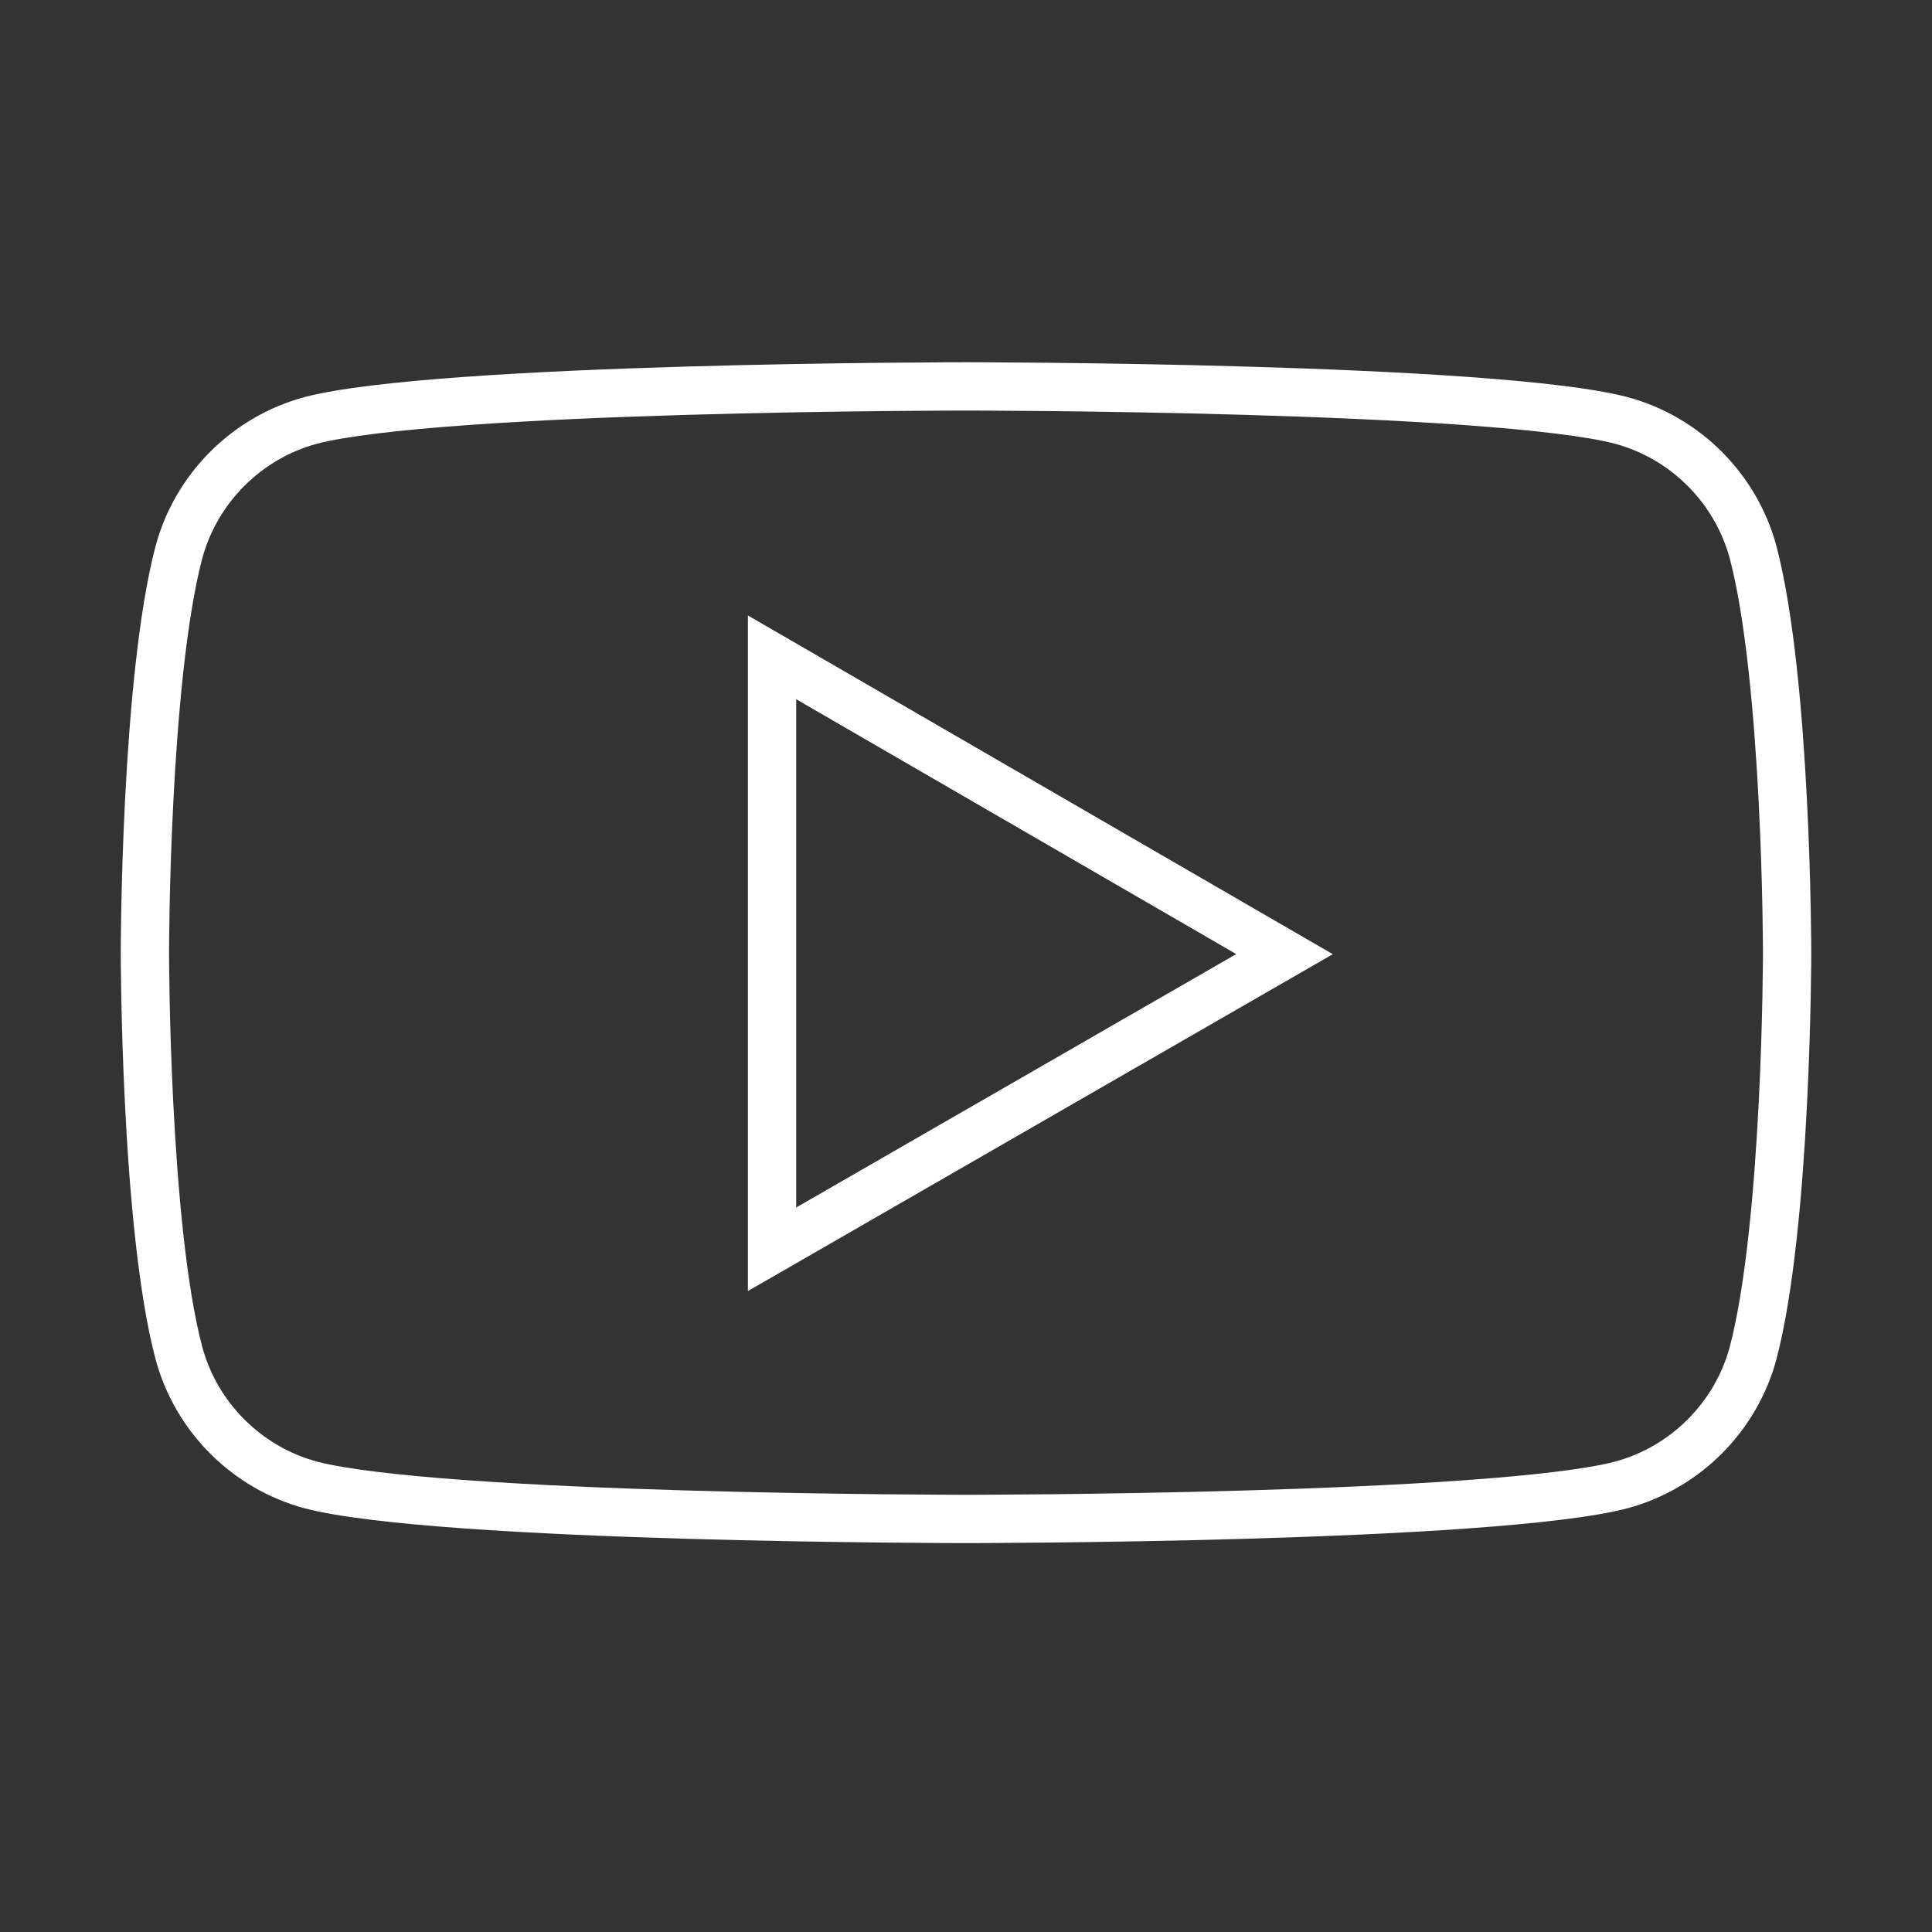 <svg width="80" height="80" viewBox="0 0 80 80" fill="none" xmlns="http://www.w3.org/2000/svg">
<rect x="0" y="0" width="80" height="80" fill="#333333" stroke="none"/>
<path fill-rule="evenodd" clip-rule="evenodd" d="M75 39.448C75 39.448 75 28.089 73.558 22.611C72.751 19.613 70.387 17.249 67.389 16.442C61.911 15 40 15 40 15C40 15 18.089 15 12.611 16.442C9.613 17.249 7.249 19.613 6.442 22.611C5 28.089 5 39.448 5 39.448C5 39.448 5 50.865 6.442 56.285C7.249 59.283 9.613 61.647 12.611 62.455C18.089 63.896 40 63.896 40 63.896C40 63.896 61.911 63.896 67.389 62.455C70.387 61.647 72.751 59.283 73.558 56.285C75 50.807 75 39.448 75 39.448ZM71.626 55.771C72.287 53.255 72.642 49.239 72.822 45.71C72.911 43.974 72.956 42.405 72.978 41.269C72.989 40.702 72.995 40.244 72.997 39.929C72.999 39.772 72.999 39.65 73 39.569L73 39.477L73 39.449V39.447L73 39.419L73 39.328C72.999 39.246 72.999 39.124 72.997 38.967C72.995 38.652 72.989 38.194 72.978 37.627C72.956 36.491 72.911 34.922 72.822 33.186C72.642 29.658 72.287 25.641 71.626 23.125C71.003 20.82 69.18 18.997 66.874 18.374C65.708 18.068 63.49 17.806 60.655 17.603C57.871 17.403 54.65 17.269 51.582 17.179C48.517 17.09 45.62 17.045 43.488 17.022C42.423 17.011 41.549 17.006 40.943 17.003C40.64 17.001 40.403 17.001 40.243 17L40.001 17L39.757 17C39.597 17.001 39.36 17.001 39.057 17.003C38.451 17.006 37.577 17.011 36.512 17.022C34.38 17.045 31.483 17.09 28.418 17.179C25.35 17.269 22.129 17.403 19.345 17.603C16.51 17.806 14.292 18.068 13.126 18.374C10.82 18.997 8.997 20.82 8.374 23.126C7.713 25.642 7.358 29.658 7.178 33.186C7.089 34.922 7.044 36.491 7.022 37.627C7.011 38.194 7.005 38.652 7.003 38.967C7.001 39.124 7.001 39.246 7 39.328L7 39.419V39.477L7 39.569C7.001 39.651 7.001 39.774 7.003 39.932C7.005 40.248 7.011 40.708 7.022 41.278C7.044 42.418 7.089 43.992 7.178 45.732C7.358 49.27 7.714 53.284 8.374 55.768C8.996 58.075 10.819 59.899 13.126 60.522C14.292 60.828 16.51 61.09 19.345 61.293C22.129 61.493 25.35 61.627 28.418 61.717C31.483 61.806 34.38 61.851 36.512 61.874C37.577 61.885 38.451 61.891 39.057 61.893C39.36 61.895 39.597 61.895 39.757 61.896L39.999 61.896L40.243 61.896C40.403 61.895 40.64 61.895 40.943 61.893C41.549 61.891 42.423 61.885 43.488 61.874C45.62 61.851 48.517 61.806 51.582 61.717C54.65 61.627 57.871 61.493 60.655 61.293C63.49 61.09 65.708 60.828 66.874 60.522C69.18 59.899 71.003 58.076 71.626 55.771ZM30.969 53.46V25.485L55.189 39.511L30.969 53.46ZM32.969 50L51.19 39.506L32.969 28.954V50Z" fill="white"/>
</svg>
